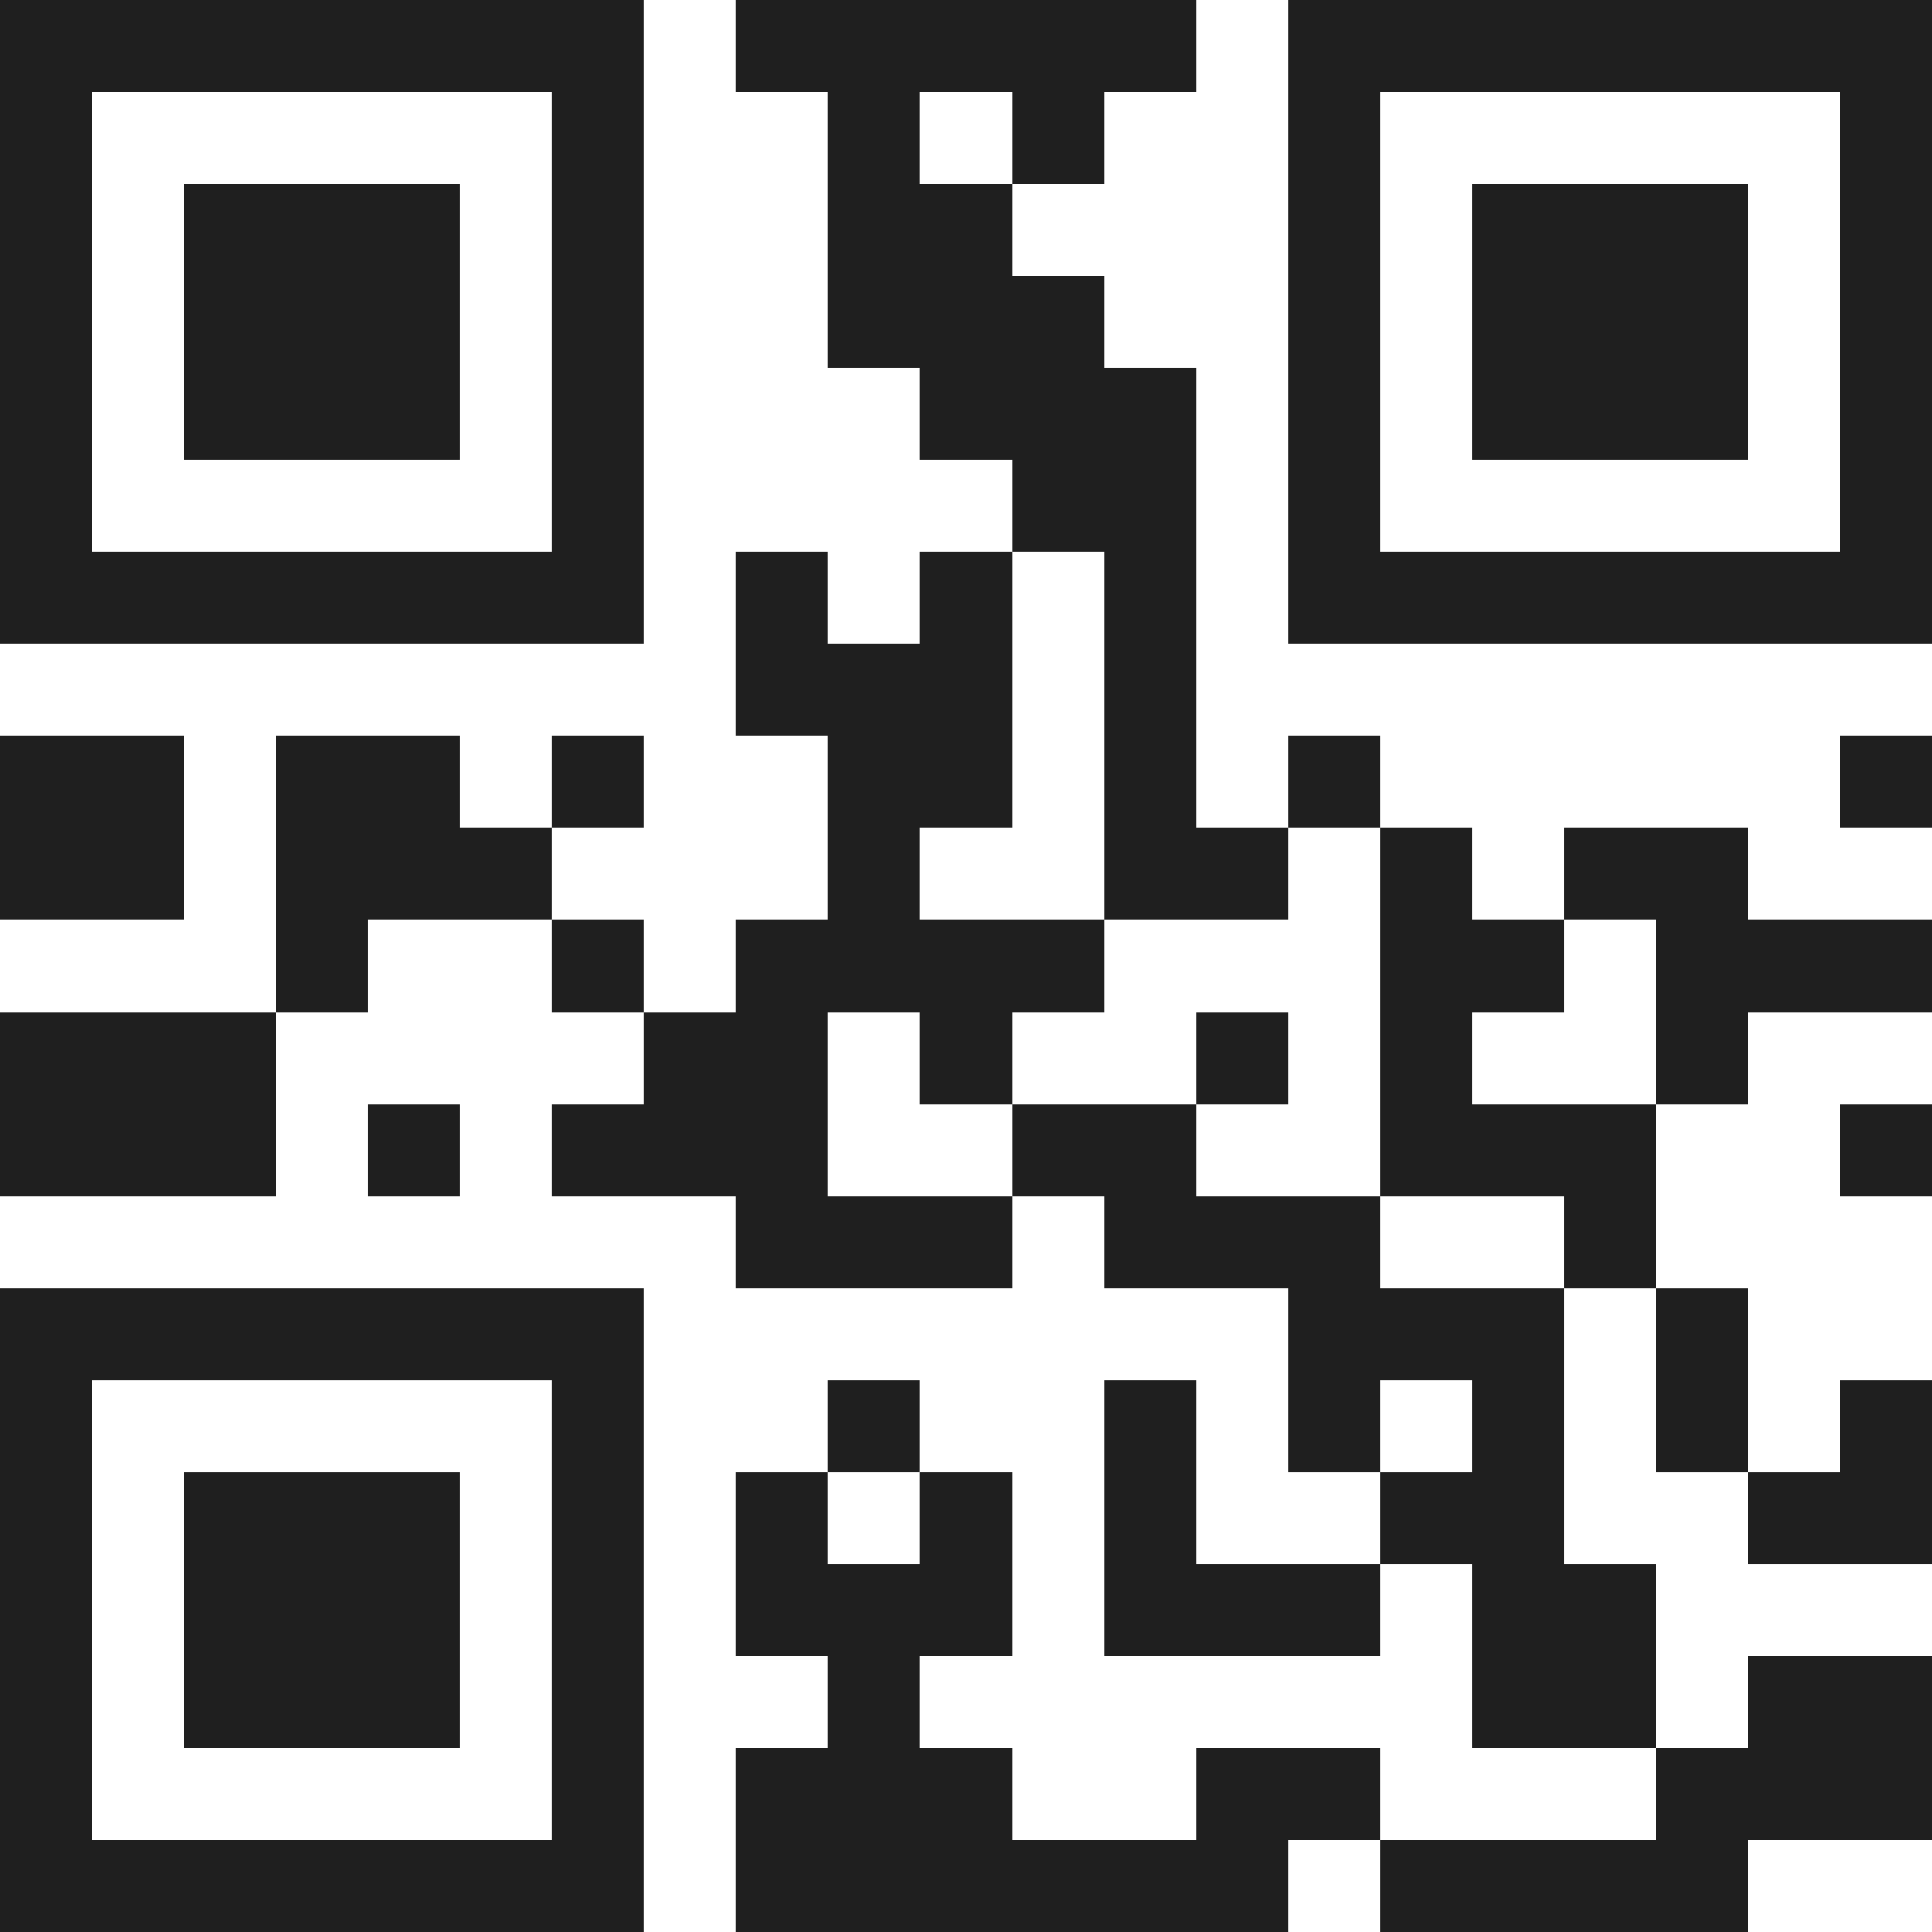 <svg xmlns="http://www.w3.org/2000/svg" viewBox="0 0 21 21" shape-rendering="crispEdges"><path fill="#ffffff" d="M0 0h21v21H0z"/><path stroke="#1f1f1f" d="M0 0.5h7m1 0h5m1 0h7M0 1.5h1m5 0h1m2 0h1m1 0h1m2 0h1m5 0h1M0 2.5h1m1 0h3m1 0h1m2 0h2m3 0h1m1 0h3m1 0h1M0 3.5h1m1 0h3m1 0h1m2 0h3m2 0h1m1 0h3m1 0h1M0 4.5h1m1 0h3m1 0h1m3 0h3m1 0h1m1 0h3m1 0h1M0 5.5h1m5 0h1m4 0h2m1 0h1m5 0h1M0 6.5h7m1 0h1m1 0h1m1 0h1m1 0h7M8 7.5h3m1 0h1M0 8.5h2m1 0h2m1 0h1m2 0h2m1 0h1m1 0h1m5 0h1M0 9.5h2m1 0h3m3 0h1m2 0h2m1 0h1m1 0h2M3 10.5h1m2 0h1m1 0h4m3 0h2m1 0h3M0 11.5h3m4 0h2m1 0h1m2 0h1m1 0h1m2 0h1M0 12.5h3m1 0h1m1 0h3m2 0h2m2 0h3m2 0h1M8 13.5h3m1 0h3m2 0h1M0 14.5h7m7 0h3m1 0h1M0 15.5h1m5 0h1m2 0h1m2 0h1m1 0h1m1 0h1m1 0h1m1 0h1M0 16.5h1m1 0h3m1 0h1m1 0h1m1 0h1m1 0h1m2 0h2m2 0h2M0 17.5h1m1 0h3m1 0h1m1 0h3m1 0h3m1 0h2M0 18.5h1m1 0h3m1 0h1m2 0h1m6 0h2m1 0h2M0 19.5h1m5 0h1m1 0h3m2 0h2m3 0h3M0 20.5h7m1 0h6m1 0h4"/></svg>

